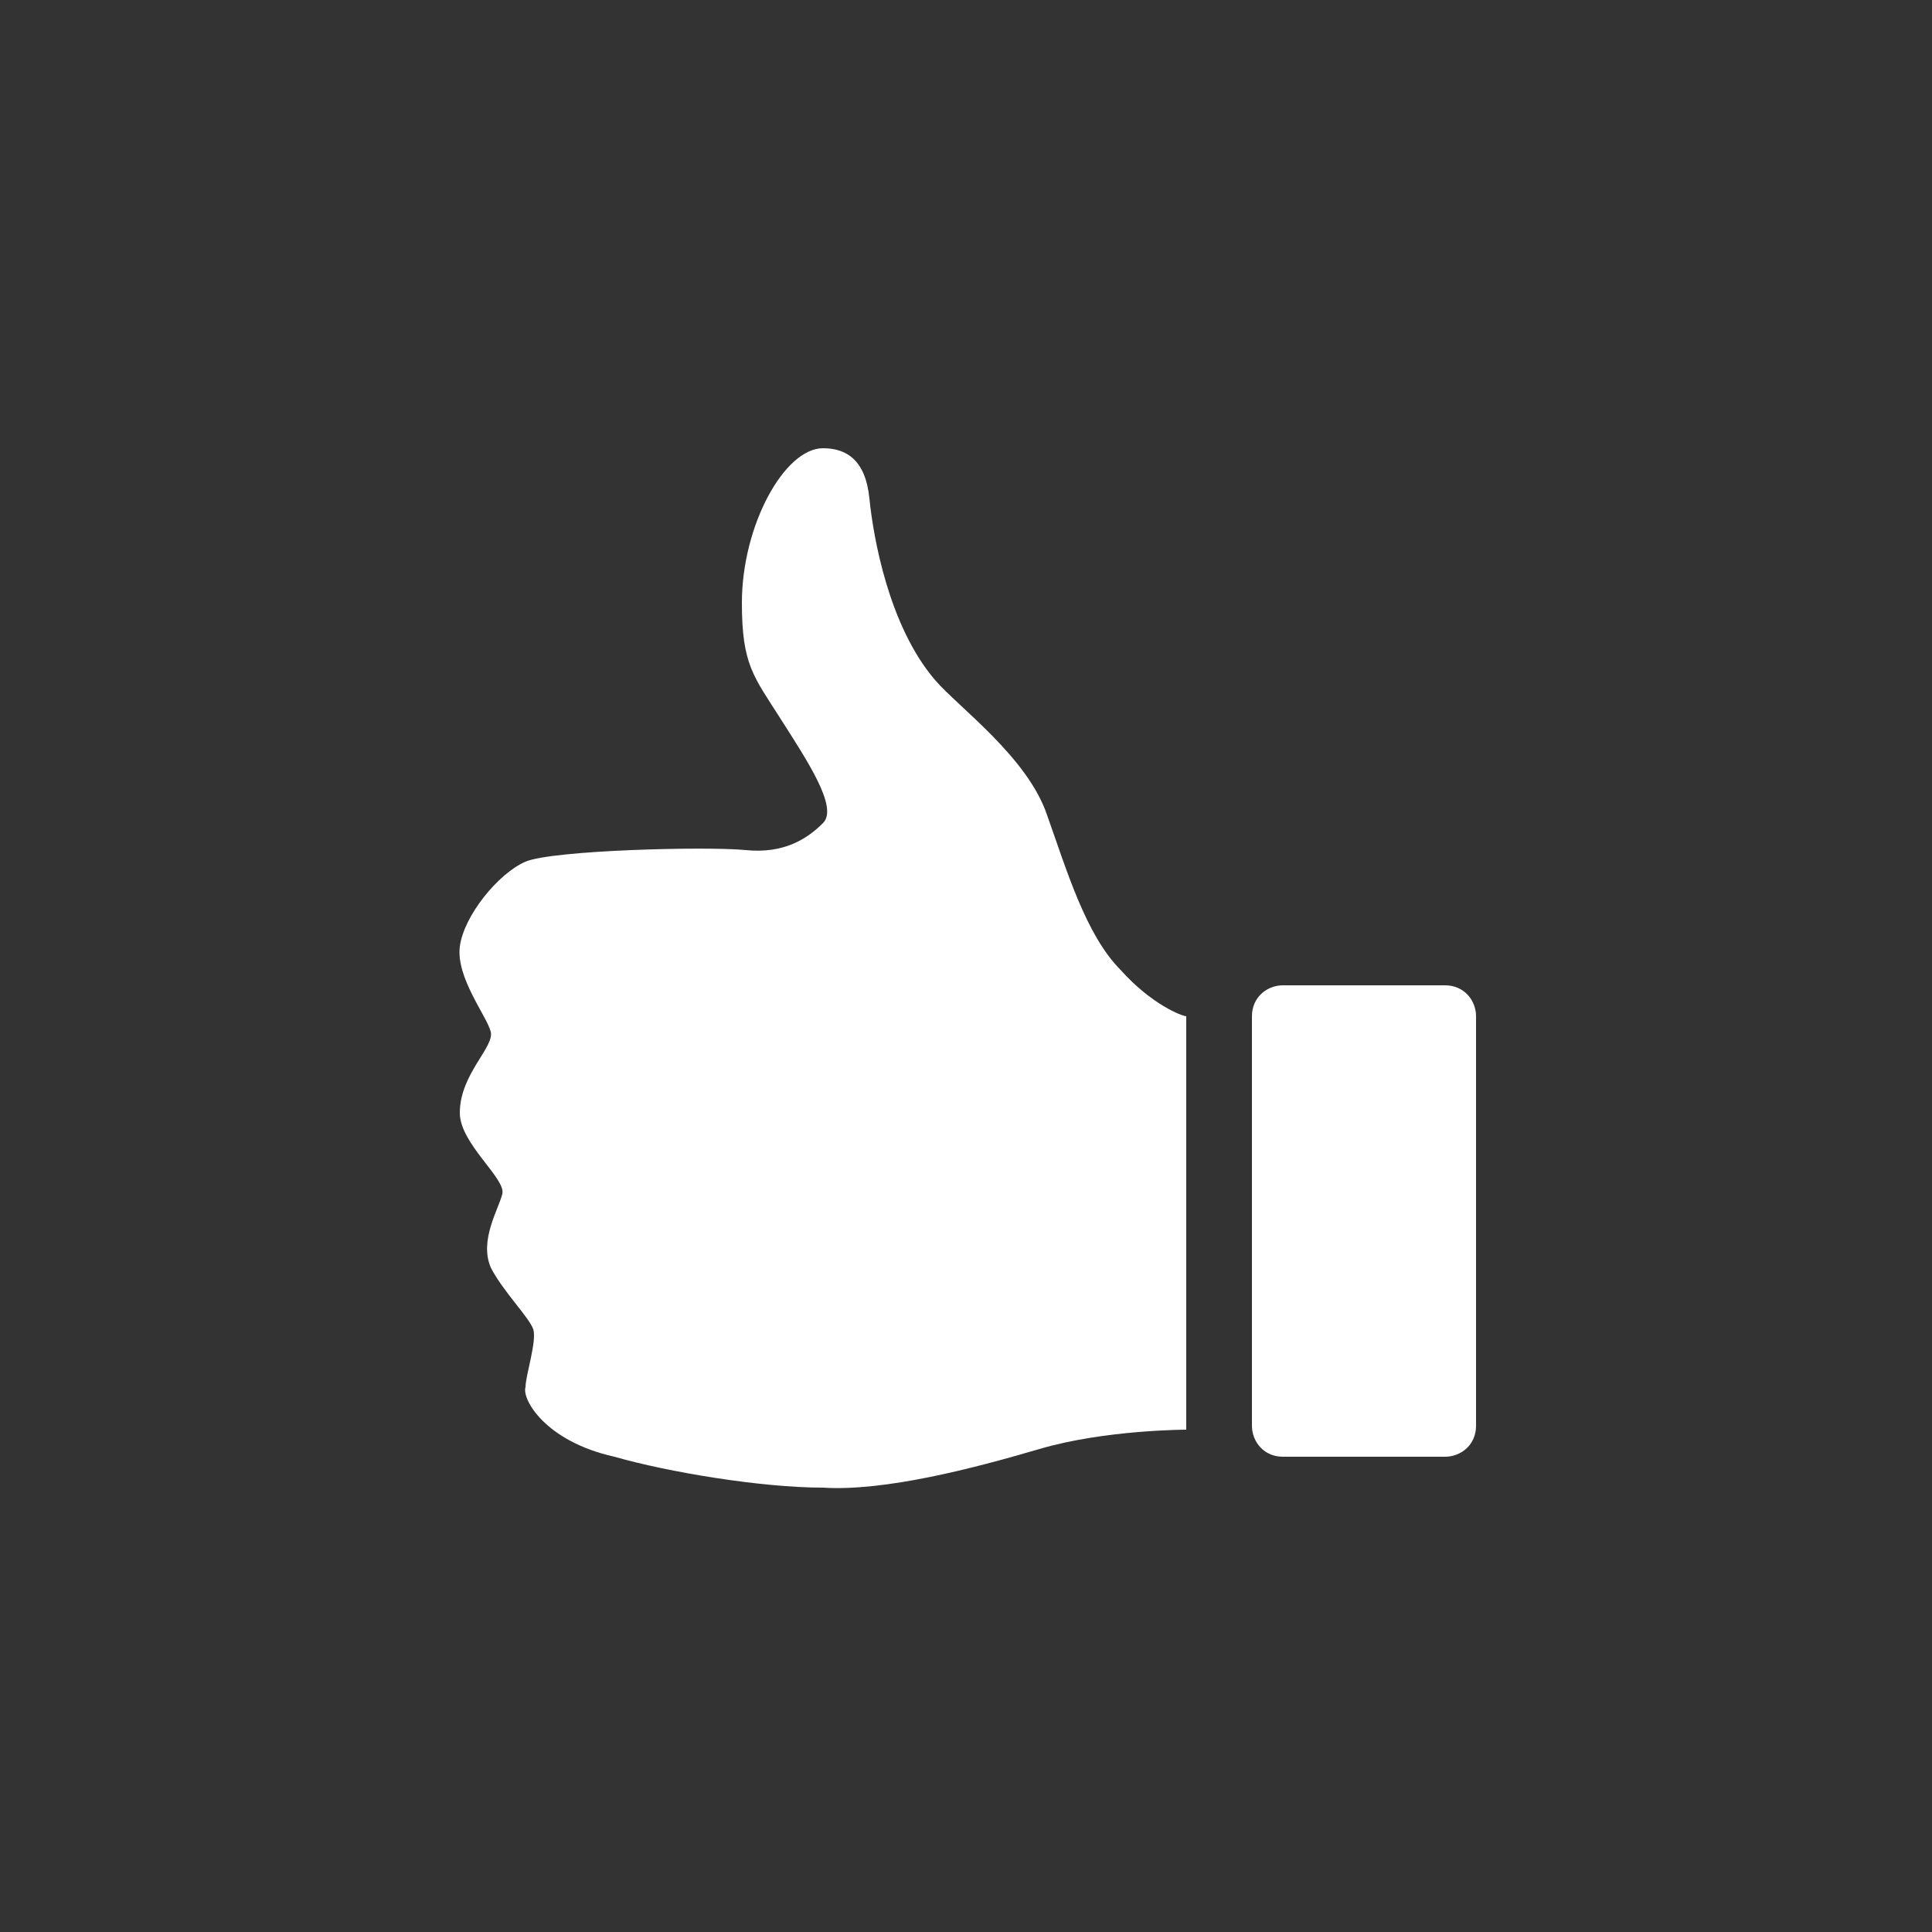 <?xml version="1.0" encoding="utf-8"?>
<!-- Generator: Adobe Illustrator 23.0.2, SVG Export Plug-In . SVG Version: 6.00 Build 0)  -->
<svg version="1.1" id="Ebene_1" xmlns="http://www.w3.org/2000/svg" xmlns:xlink="http://www.w3.org/1999/xlink" x="0px" y="0px"
	 viewBox="0 0 50 50" style="enable-background:new 0 0 50 50;" xml:space="preserve">
<rect x="0" y="0" width="50" height="50" fill="#333333" stroke="none"/>
<style type="text/css">
	.st0{fill:#FFFFFF;}
</style>
<g>
	<path class="st0" d="M29,25.1c-0.9-0.9-1.4-2.6-1.9-4c-0.5-1.5-2.3-2.8-2.9-3.5c-1.2-1.4-1.6-3.7-1.7-4.7c-0.1-1-0.6-1.3-1.2-1.3
		c-1,0-2.1,2-2.1,4c0,1.6,0.3,1.9,1,3c0.7,1.1,1.5,2.3,1.1,2.7c-0.4,0.4-1,0.8-2,0.7c-1-0.1-5,0-5.7,0.3c-0.7,0.3-1.6,1.4-1.7,2.2
		c-0.1,0.8,0.7,1.8,0.8,2.2c0.1,0.4-0.8,1.1-0.8,2.1c0,0.8,1.2,1.7,1.1,2.1c-0.1,0.4-0.6,1.2-0.3,1.9c0.3,0.6,1,1.3,1.1,1.6
		c0.1,0.3-0.2,1.2-0.2,1.5c-0.1,0.3,0.5,1.4,2.3,1.8c1.4,0.4,3.8,0.8,5.4,0.8c1.6,0.1,3.9-0.5,5.6-1c1.7-0.5,3.8-0.5,3.8-0.5V26.3
		C30.6,26.3,29.8,26,29,25.1"/>
	<path class="st0" d="M38.2,36.9c0,0.5-0.4,0.8-0.8,0.8h-4.2c-0.5,0-0.8-0.4-0.8-0.8V26.3c0-0.5,0.4-0.8,0.8-0.8h4.2
		c0.5,0,0.8,0.4,0.8,0.8V36.9z"/>
</g>
</svg>
